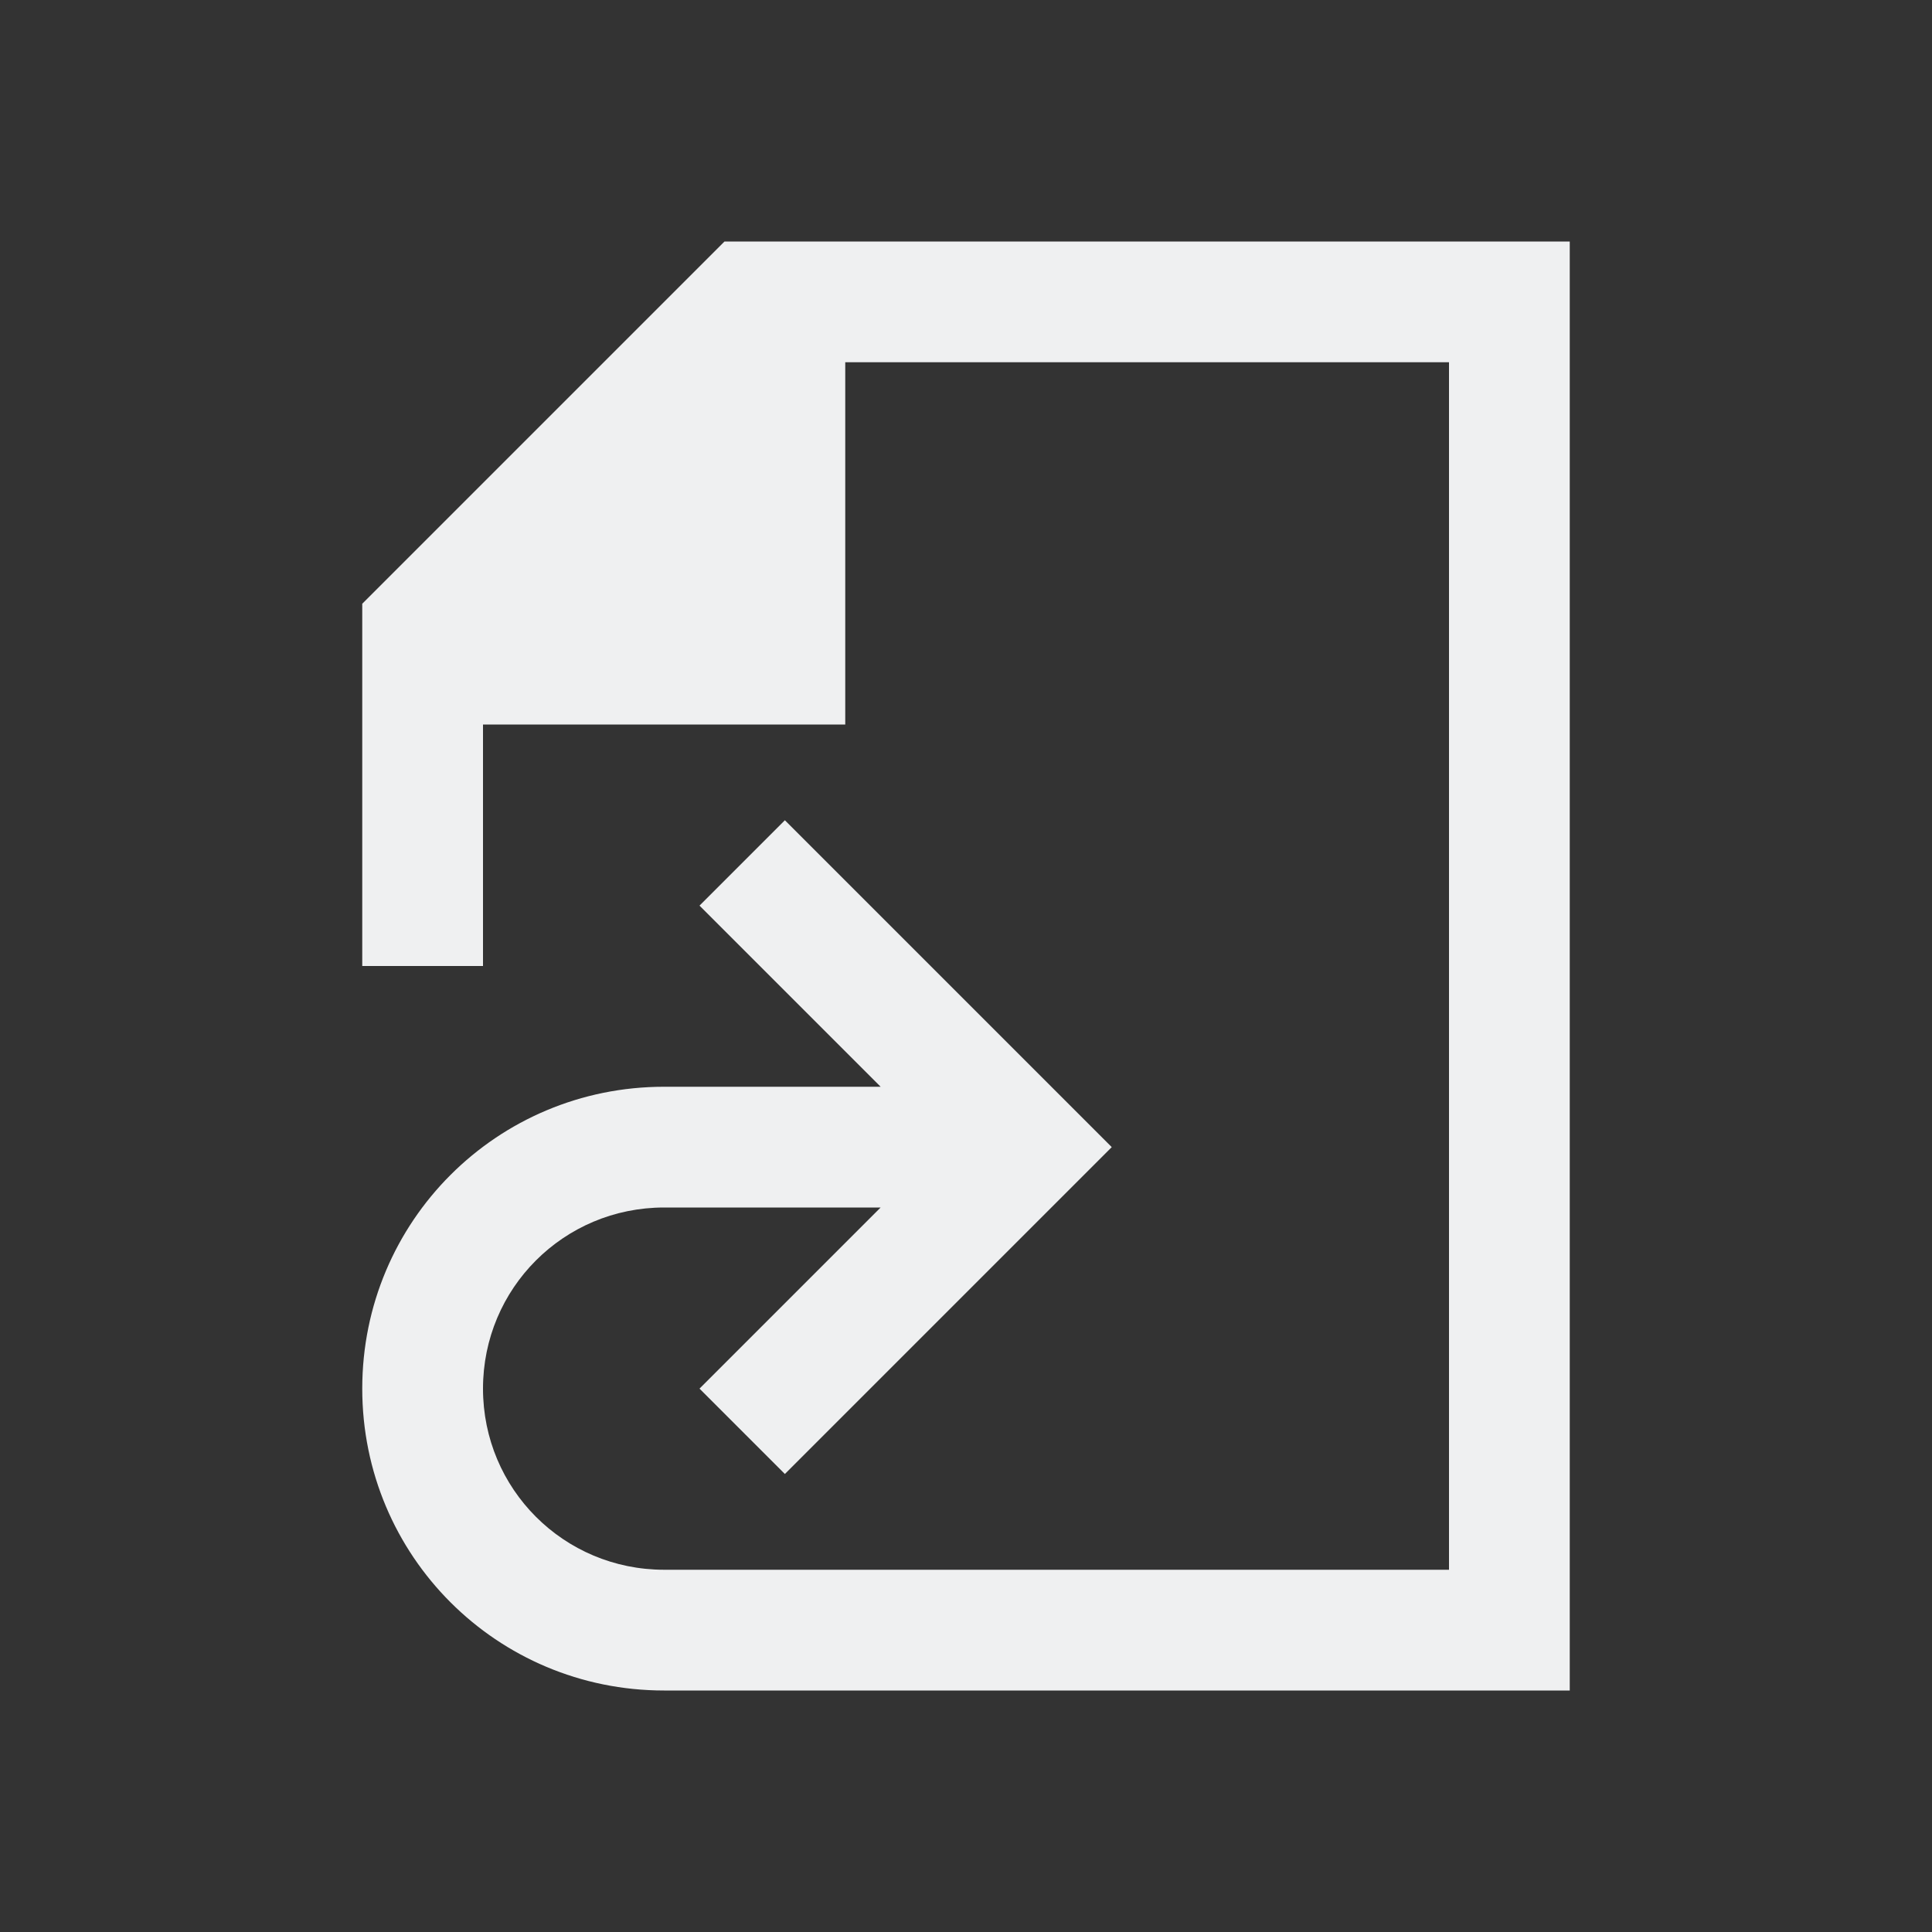 <svg version="1.1" viewBox="0 0 16 16" xmlns="http://www.w3.org/2000/svg">
    <rect x="0" y="0" width="16" height="16" fill="#333333" stroke="none"/>
    <style id="current-color-scheme" type="text/css">.ColorScheme-Text {
            color:#eff0f1;
        }</style>
    <path class="ColorScheme-Text" d="m13 2v12h-7.5c-1.385 0-2.5-1.115-2.5-2.5s1.115-2.5 2.5-2.5h1.793l-1.5-1.5 0.707-0.707 2.707 2.707-2.707 2.707-0.707-0.707 1.5-1.5h-1.793c-0.831 0-1.5 0.669-1.5 1.5s0.669 1.5 1.5 1.5h6.5v-10h-5v3h-3v2h-1v-3l3-3z" fill="currentColor"/>
</svg>
